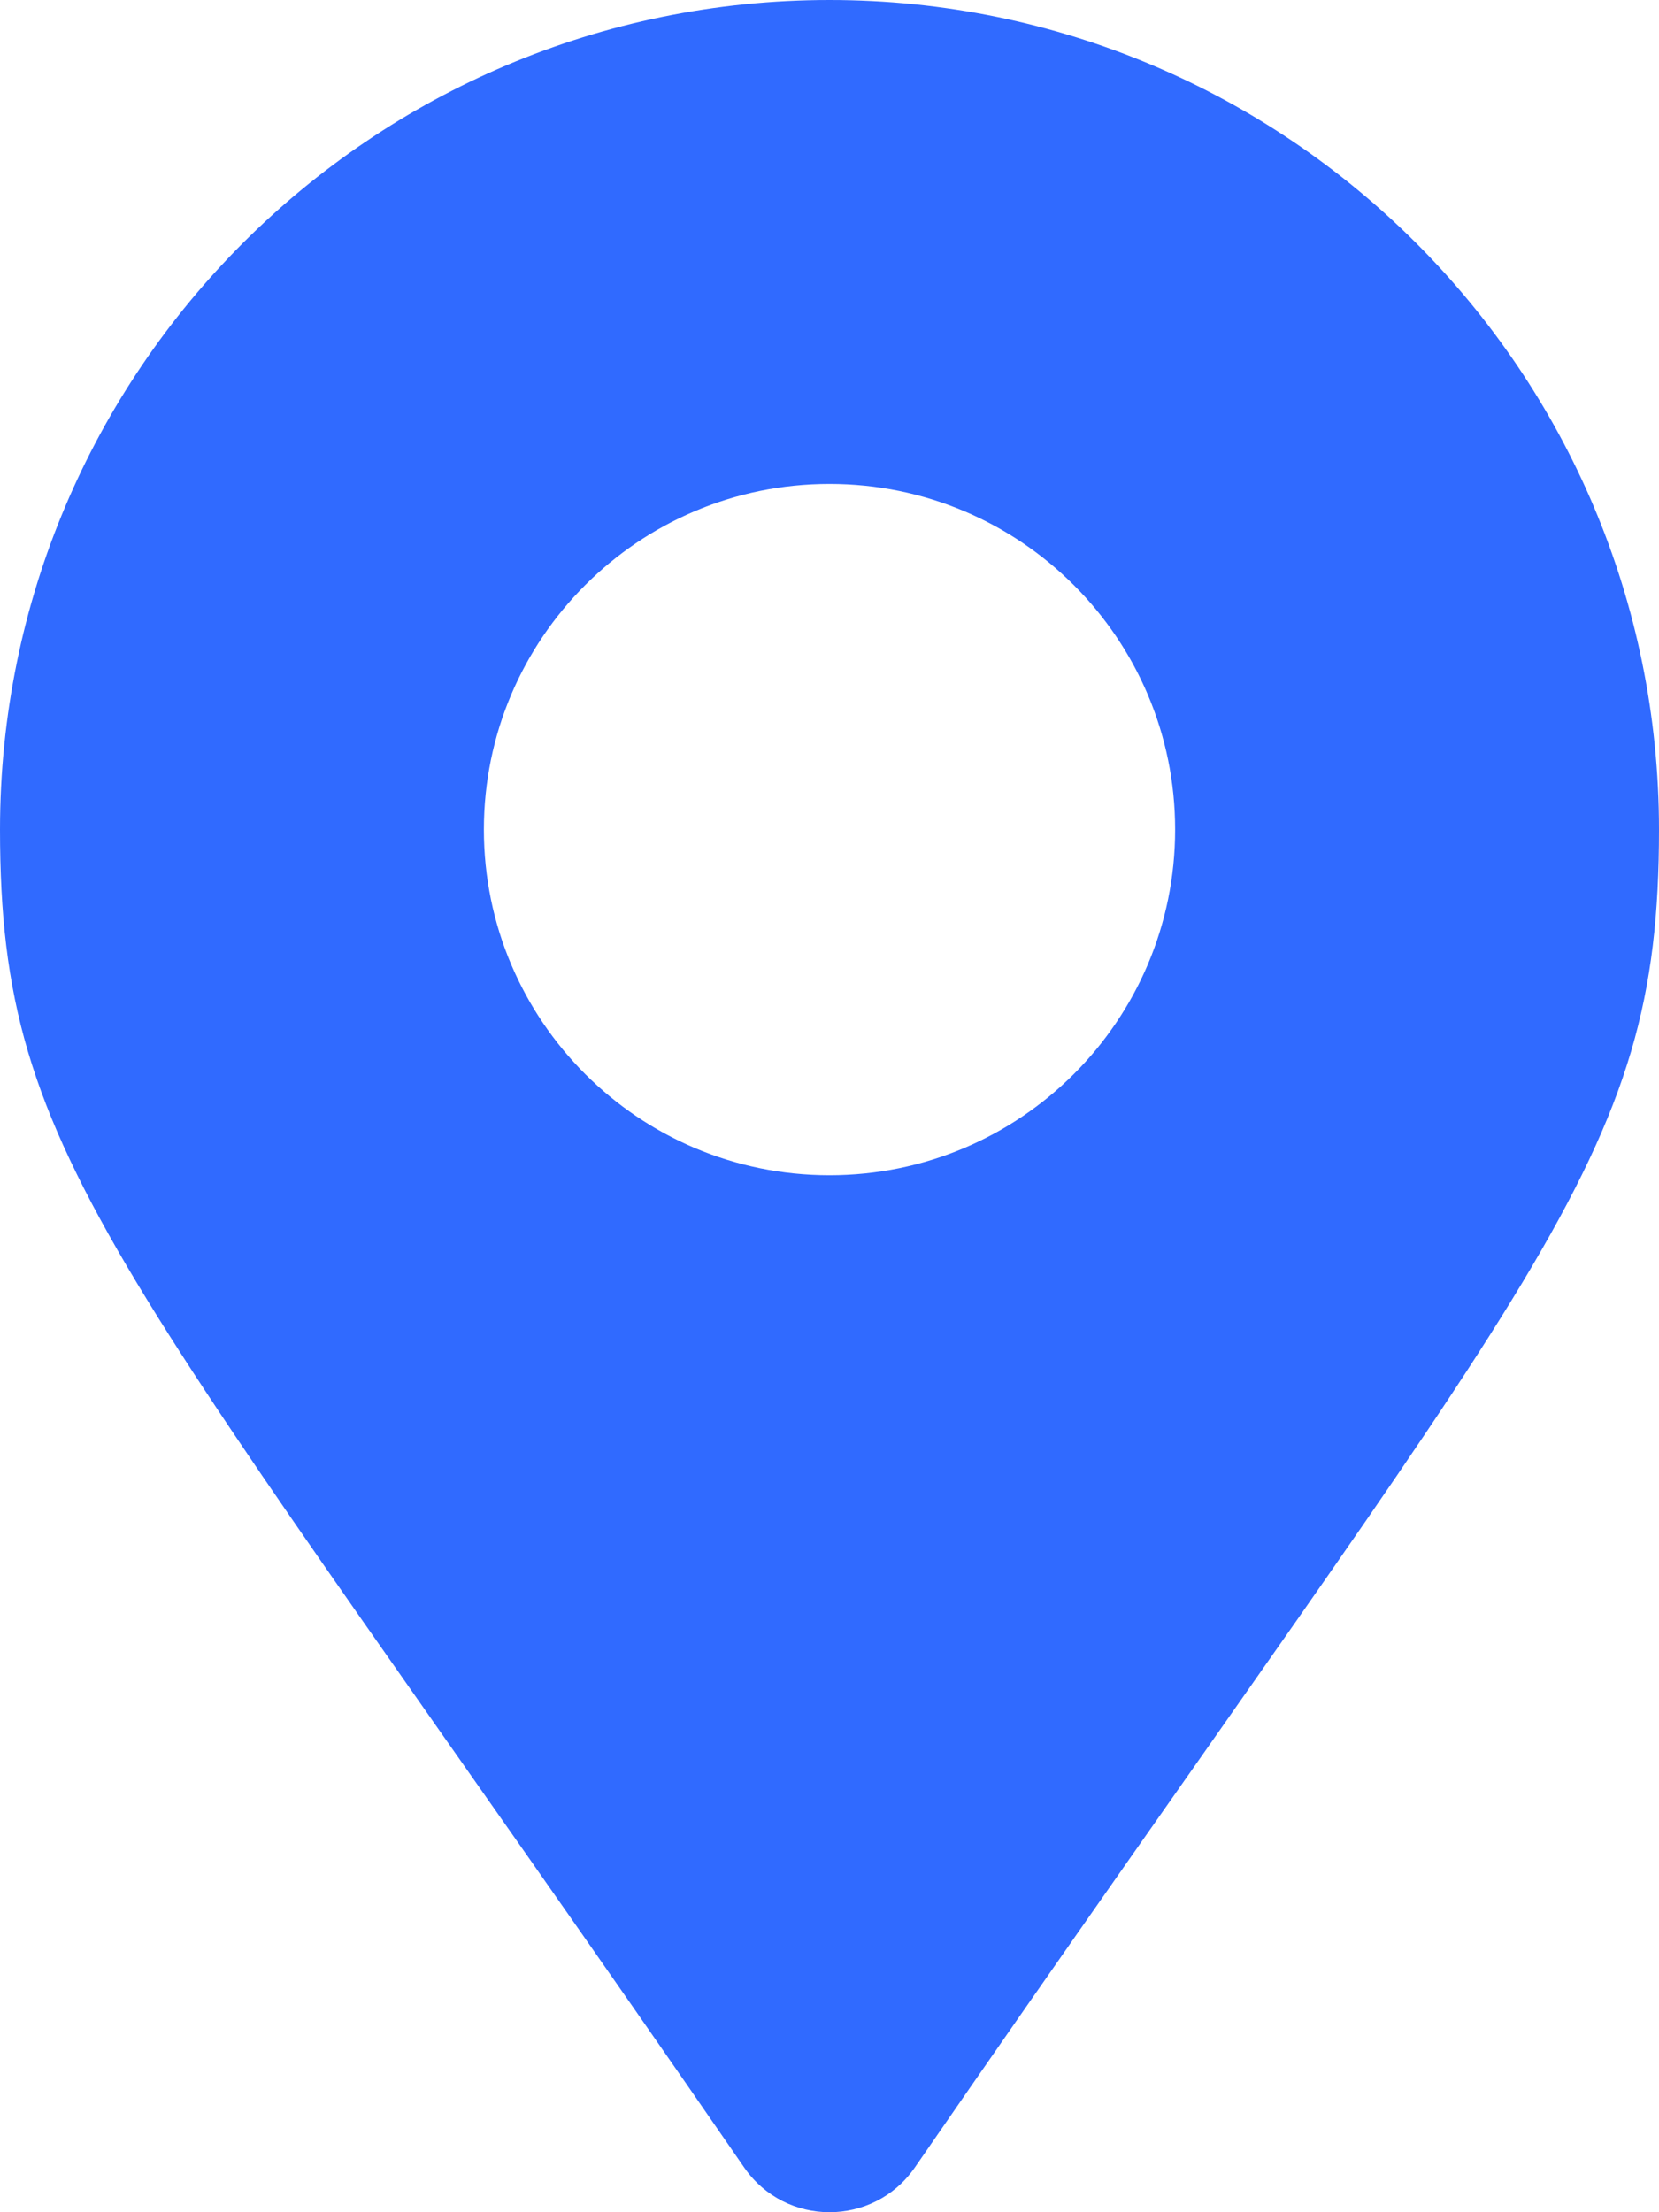 <svg width="192" height="256" viewBox="0 0 192 256" fill="none" xmlns="http://www.w3.org/2000/svg">
<g clip-path="url(#clip0_1_4)">
<path d="M86.134 250.835C13.485 145.516 0 134.707 0 96C0 42.98 42.98 0 96 0C149.02 0 192 42.98 192 96C192 134.707 178.515 145.516 105.866 250.835C101.098 257.722 90.901 257.722 86.134 250.835ZM96 136C118.091 136 136 118.091 136 96C136 73.909 118.091 56 96 56C73.909 56 56 73.909 56 96C56 118.091 73.909 136 96 136Z" fill="#306AFF"/>
</g>
<defs>
<clipPath id="clip0_1_4">
<rect width="192" height="256" fill="white"/>
</clipPath>
</defs>
</svg>

